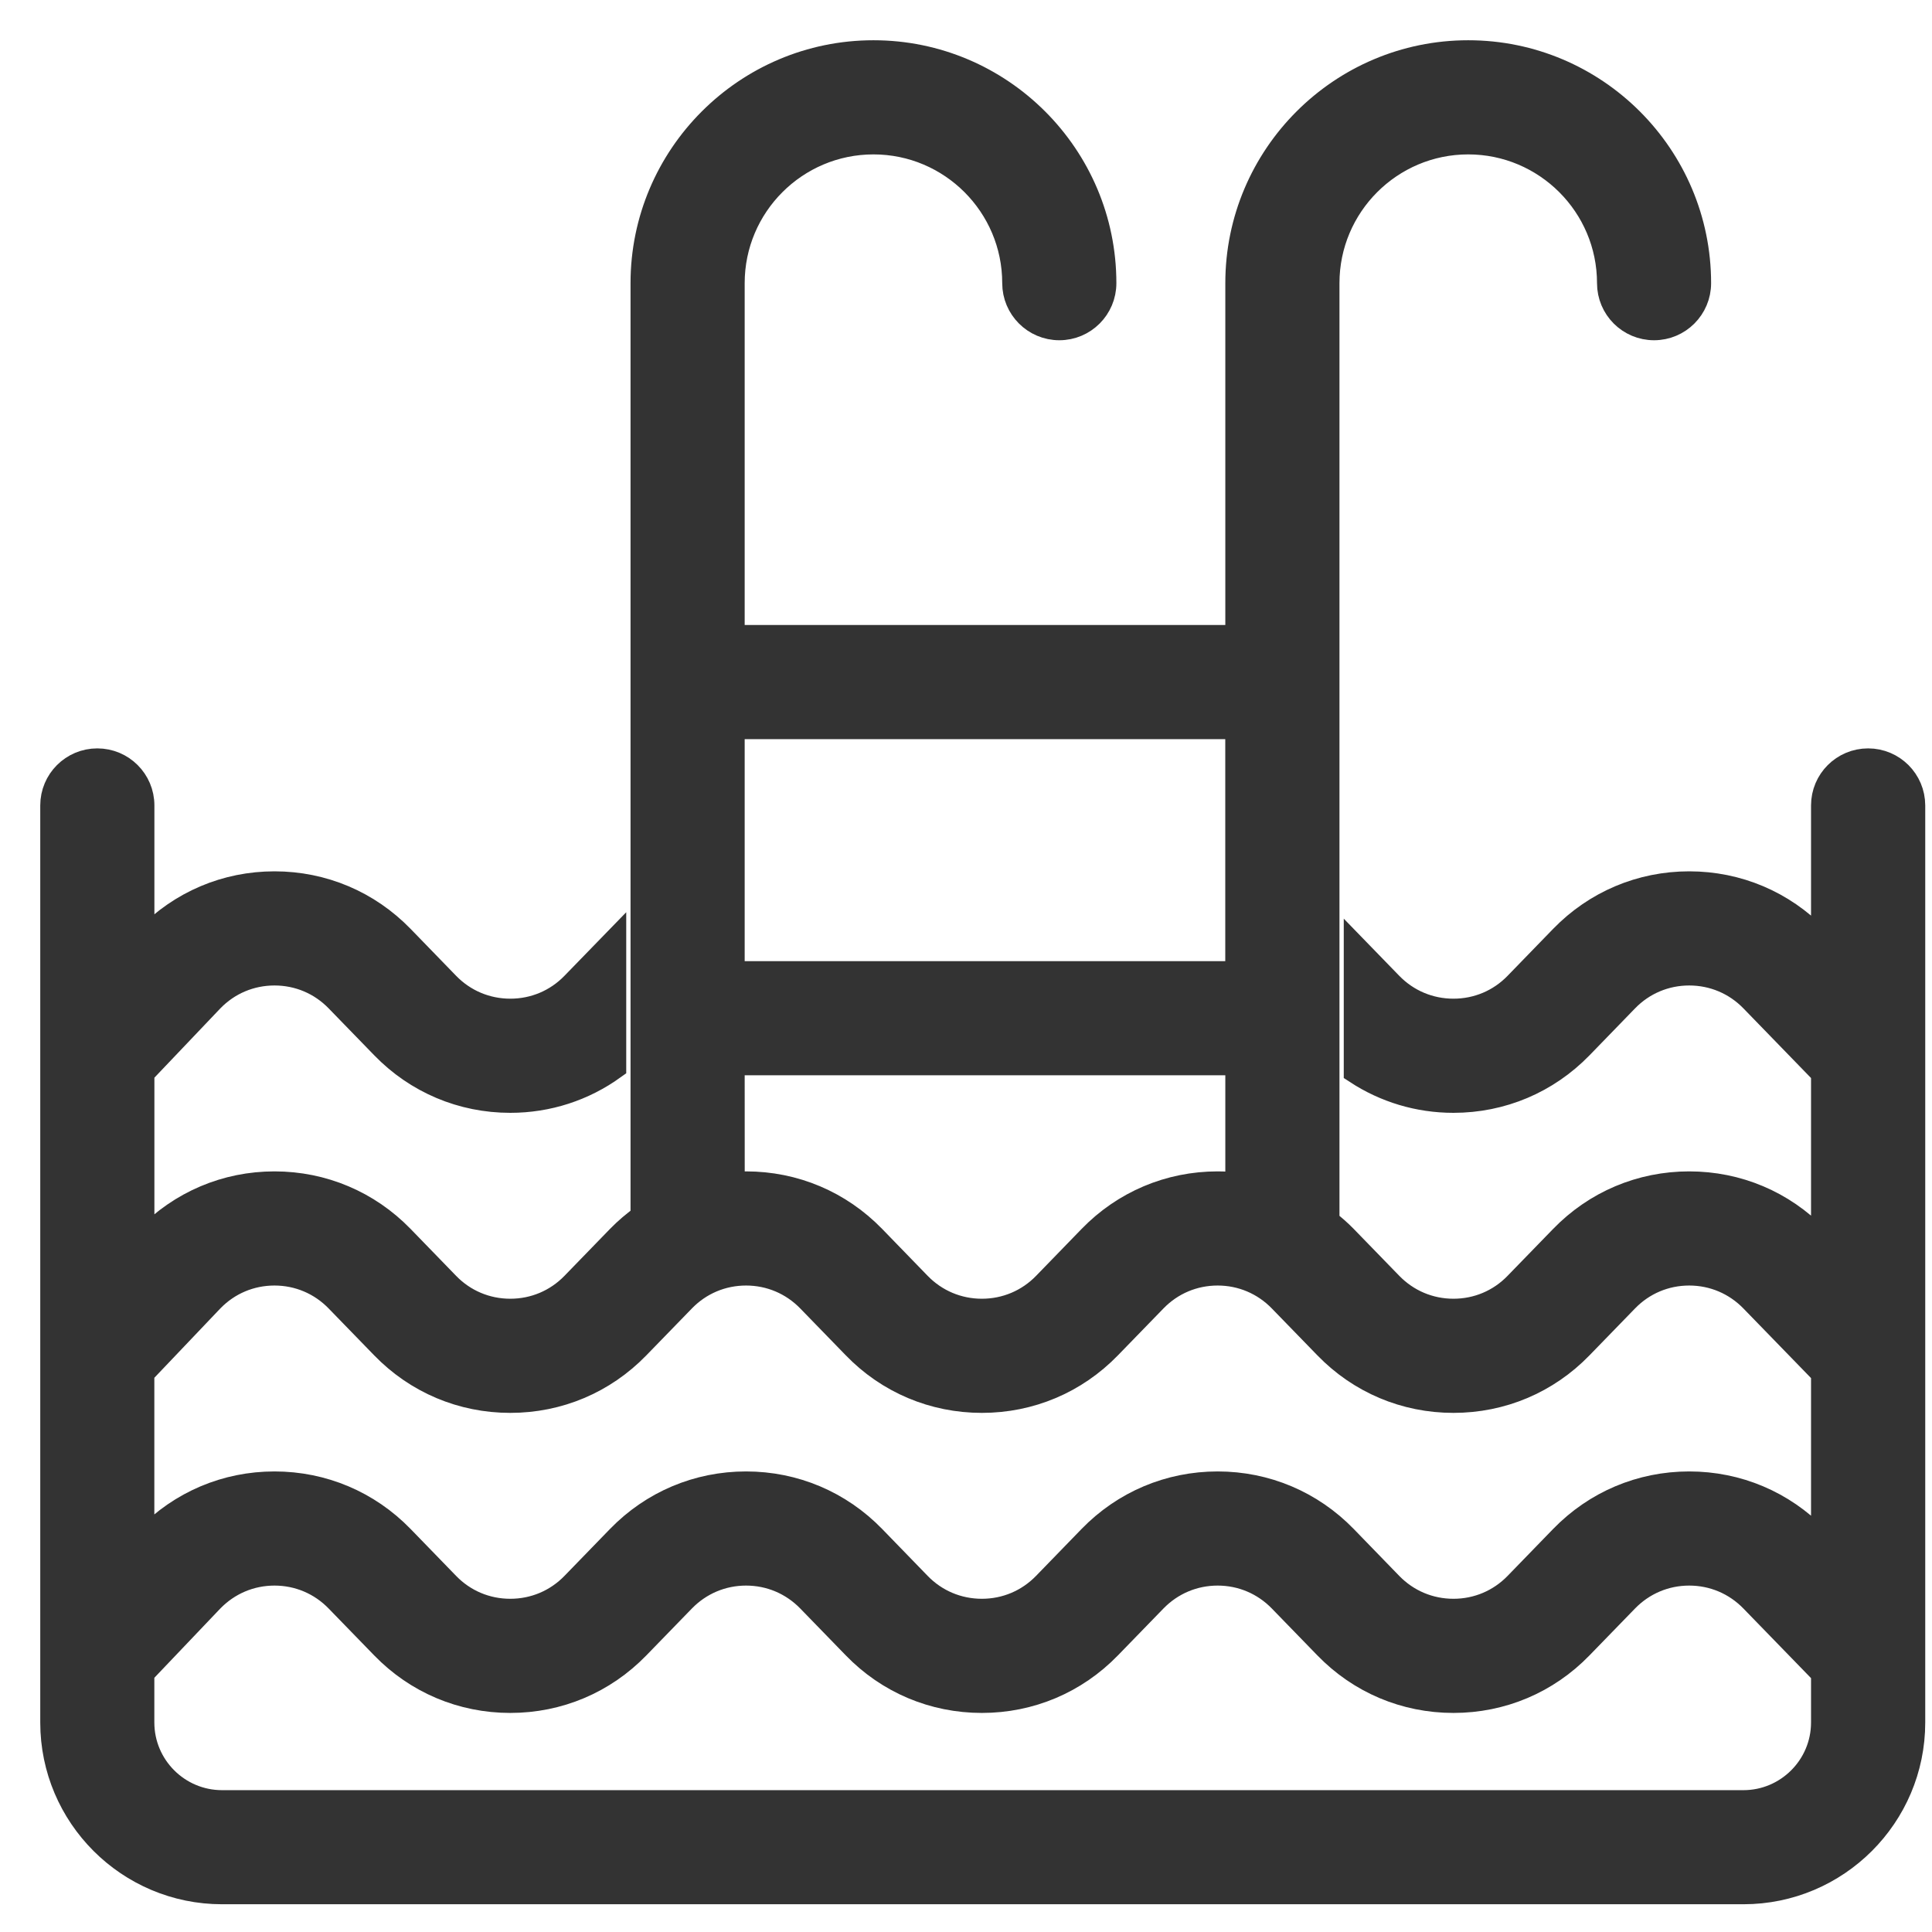 <?xml version="1.0" encoding="UTF-8"?> <svg xmlns="http://www.w3.org/2000/svg" width="36" height="36" viewBox="0 0 36 36" fill="none"> <path d="M34.81 14.195C34.36 14.195 33.996 14.559 33.996 15.008V17.651L33.832 17.482C33.208 16.84 32.372 16.486 31.476 16.486C30.581 16.486 29.744 16.84 29.12 17.482L28.271 18.357C27.957 18.681 27.535 18.859 27.083 18.859C26.631 18.859 26.209 18.681 25.894 18.357L25.289 17.734V19.952C25.818 20.298 26.434 20.486 27.083 20.486C27.978 20.486 28.815 20.132 29.439 19.49L30.288 18.615C30.602 18.291 31.025 18.113 31.476 18.113C31.928 18.113 32.35 18.291 32.665 18.615L33.996 19.986V23.242L33.832 23.073C33.208 22.43 32.372 22.077 31.476 22.077C30.581 22.077 29.744 22.43 29.12 23.073L28.271 23.947C27.957 24.272 27.535 24.45 27.083 24.45C26.631 24.45 26.209 24.271 25.894 23.947L25.045 23.073C24.939 22.964 24.826 22.867 24.709 22.775V5.276C24.709 3.815 25.897 2.627 27.358 2.627C28.819 2.627 30.008 3.815 30.008 5.276C30.008 5.726 30.372 6.09 30.821 6.09C31.27 6.09 31.634 5.726 31.634 5.276C31.634 2.918 29.716 1 27.358 1C25 1 23.082 2.918 23.082 5.276V11.896H13.626V5.276C13.626 3.815 14.815 2.627 16.276 2.627C17.737 2.627 18.925 3.815 18.925 5.276C18.925 5.726 19.29 6.09 19.739 6.09C20.188 6.09 20.552 5.726 20.552 5.276C20.552 2.918 18.634 1 16.276 1C13.918 1 11.999 2.918 11.999 5.276V22.686C11.839 22.801 11.686 22.929 11.546 23.073L10.697 23.948C10.382 24.272 9.96 24.45 9.508 24.45C9.057 24.45 8.634 24.272 8.32 23.948L7.471 23.073C6.847 22.431 6.01 22.077 5.115 22.077C4.219 22.077 3.383 22.431 2.753 23.079L2.627 23.213V19.981L3.926 18.616C4.241 18.291 4.663 18.113 5.115 18.113C5.567 18.113 5.989 18.291 6.304 18.616L7.153 19.49C7.776 20.132 8.613 20.486 9.508 20.486C10.206 20.486 10.866 20.269 11.419 19.871V17.614L10.697 18.357C10.383 18.681 9.96 18.859 9.509 18.859C9.057 18.859 8.635 18.681 8.32 18.357L7.471 17.482C6.847 16.84 6.011 16.486 5.115 16.486C4.219 16.486 3.383 16.84 2.754 17.488L2.627 17.621V15.008C2.627 14.559 2.263 14.195 1.813 14.195C1.364 14.195 1 14.559 1 15.008V32.096C1 33.826 2.407 35.233 4.138 35.233H32.486C34.216 35.233 35.624 33.826 35.624 32.096V15.008C35.623 14.559 35.259 14.195 34.81 14.195ZM23.081 13.523V18.16H13.626V13.523H23.081ZM13.626 19.786H23.082V22.103C22.952 22.087 22.822 22.077 22.689 22.077C21.794 22.077 20.957 22.431 20.334 23.073L19.485 23.948C19.17 24.272 18.747 24.45 18.296 24.45C17.844 24.45 17.422 24.272 17.107 23.948L16.258 23.073C15.634 22.431 14.798 22.077 13.902 22.077C13.809 22.077 13.718 22.083 13.627 22.091L13.626 19.786ZM3.926 24.207C4.241 23.882 4.663 23.704 5.115 23.704C5.566 23.704 5.989 23.883 6.303 24.207L7.152 25.081C7.776 25.724 8.613 26.077 9.508 26.077C10.404 26.077 11.24 25.724 11.864 25.081L12.713 24.207C13.028 23.882 13.45 23.704 13.902 23.704C14.354 23.704 14.776 23.883 15.091 24.207L15.94 25.081C16.563 25.724 17.4 26.077 18.296 26.077C19.191 26.077 20.027 25.724 20.651 25.081L21.5 24.207C21.815 23.882 22.237 23.704 22.689 23.704C23.141 23.704 23.563 23.883 23.878 24.207L24.727 25.081C25.351 25.724 26.187 26.077 27.083 26.077C27.978 26.077 28.815 25.724 29.438 25.081L30.287 24.207C30.602 23.882 31.024 23.704 31.476 23.704C31.928 23.704 32.35 23.883 32.665 24.207L33.996 25.577V28.833L33.832 28.664C33.208 28.022 32.371 27.668 31.476 27.668C30.58 27.668 29.744 28.022 29.12 28.664L28.271 29.539C27.956 29.863 27.534 30.041 27.083 30.041C26.631 30.041 26.209 29.863 25.894 29.539L25.045 28.664C24.421 28.022 23.584 27.668 22.689 27.668C21.794 27.668 20.957 28.022 20.333 28.664L19.484 29.539C19.169 29.863 18.747 30.041 18.296 30.041C17.844 30.041 17.421 29.863 17.107 29.539L16.258 28.664C15.634 28.022 14.797 27.668 13.902 27.668C13.006 27.668 12.17 28.022 11.546 28.664L10.697 29.539C10.382 29.863 9.96 30.041 9.508 30.041C9.056 30.041 8.634 29.863 8.32 29.539L7.471 28.664C6.847 28.022 6.01 27.668 5.115 27.668C4.219 27.668 3.382 28.022 2.753 28.671L2.626 28.804V25.573L3.926 24.207ZM32.486 33.607H4.137C3.304 33.607 2.626 32.929 2.626 32.096V31.163L3.926 29.798C4.241 29.474 4.663 29.295 5.115 29.295C5.566 29.295 5.989 29.474 6.303 29.798L7.152 30.672C7.776 31.315 8.613 31.668 9.508 31.668C10.404 31.668 11.24 31.315 11.864 30.672L12.713 29.798C13.028 29.474 13.45 29.295 13.902 29.295C14.354 29.295 14.776 29.474 15.091 29.798L15.94 30.672C16.563 31.315 17.4 31.668 18.296 31.668C19.191 31.668 20.027 31.315 20.651 30.672L21.5 29.798C21.815 29.474 22.237 29.295 22.689 29.295C23.141 29.295 23.563 29.474 23.878 29.798L24.727 30.672C25.351 31.315 26.187 31.668 27.083 31.668C27.978 31.668 28.815 31.315 29.438 30.672L30.287 29.798C30.602 29.474 31.024 29.295 31.476 29.295C31.928 29.295 32.35 29.474 32.665 29.798L33.996 31.168V32.096C33.996 32.929 33.318 33.607 32.486 33.607Z" fill="#333333" stroke="#333333" stroke-width="0.5"></path> </svg> 